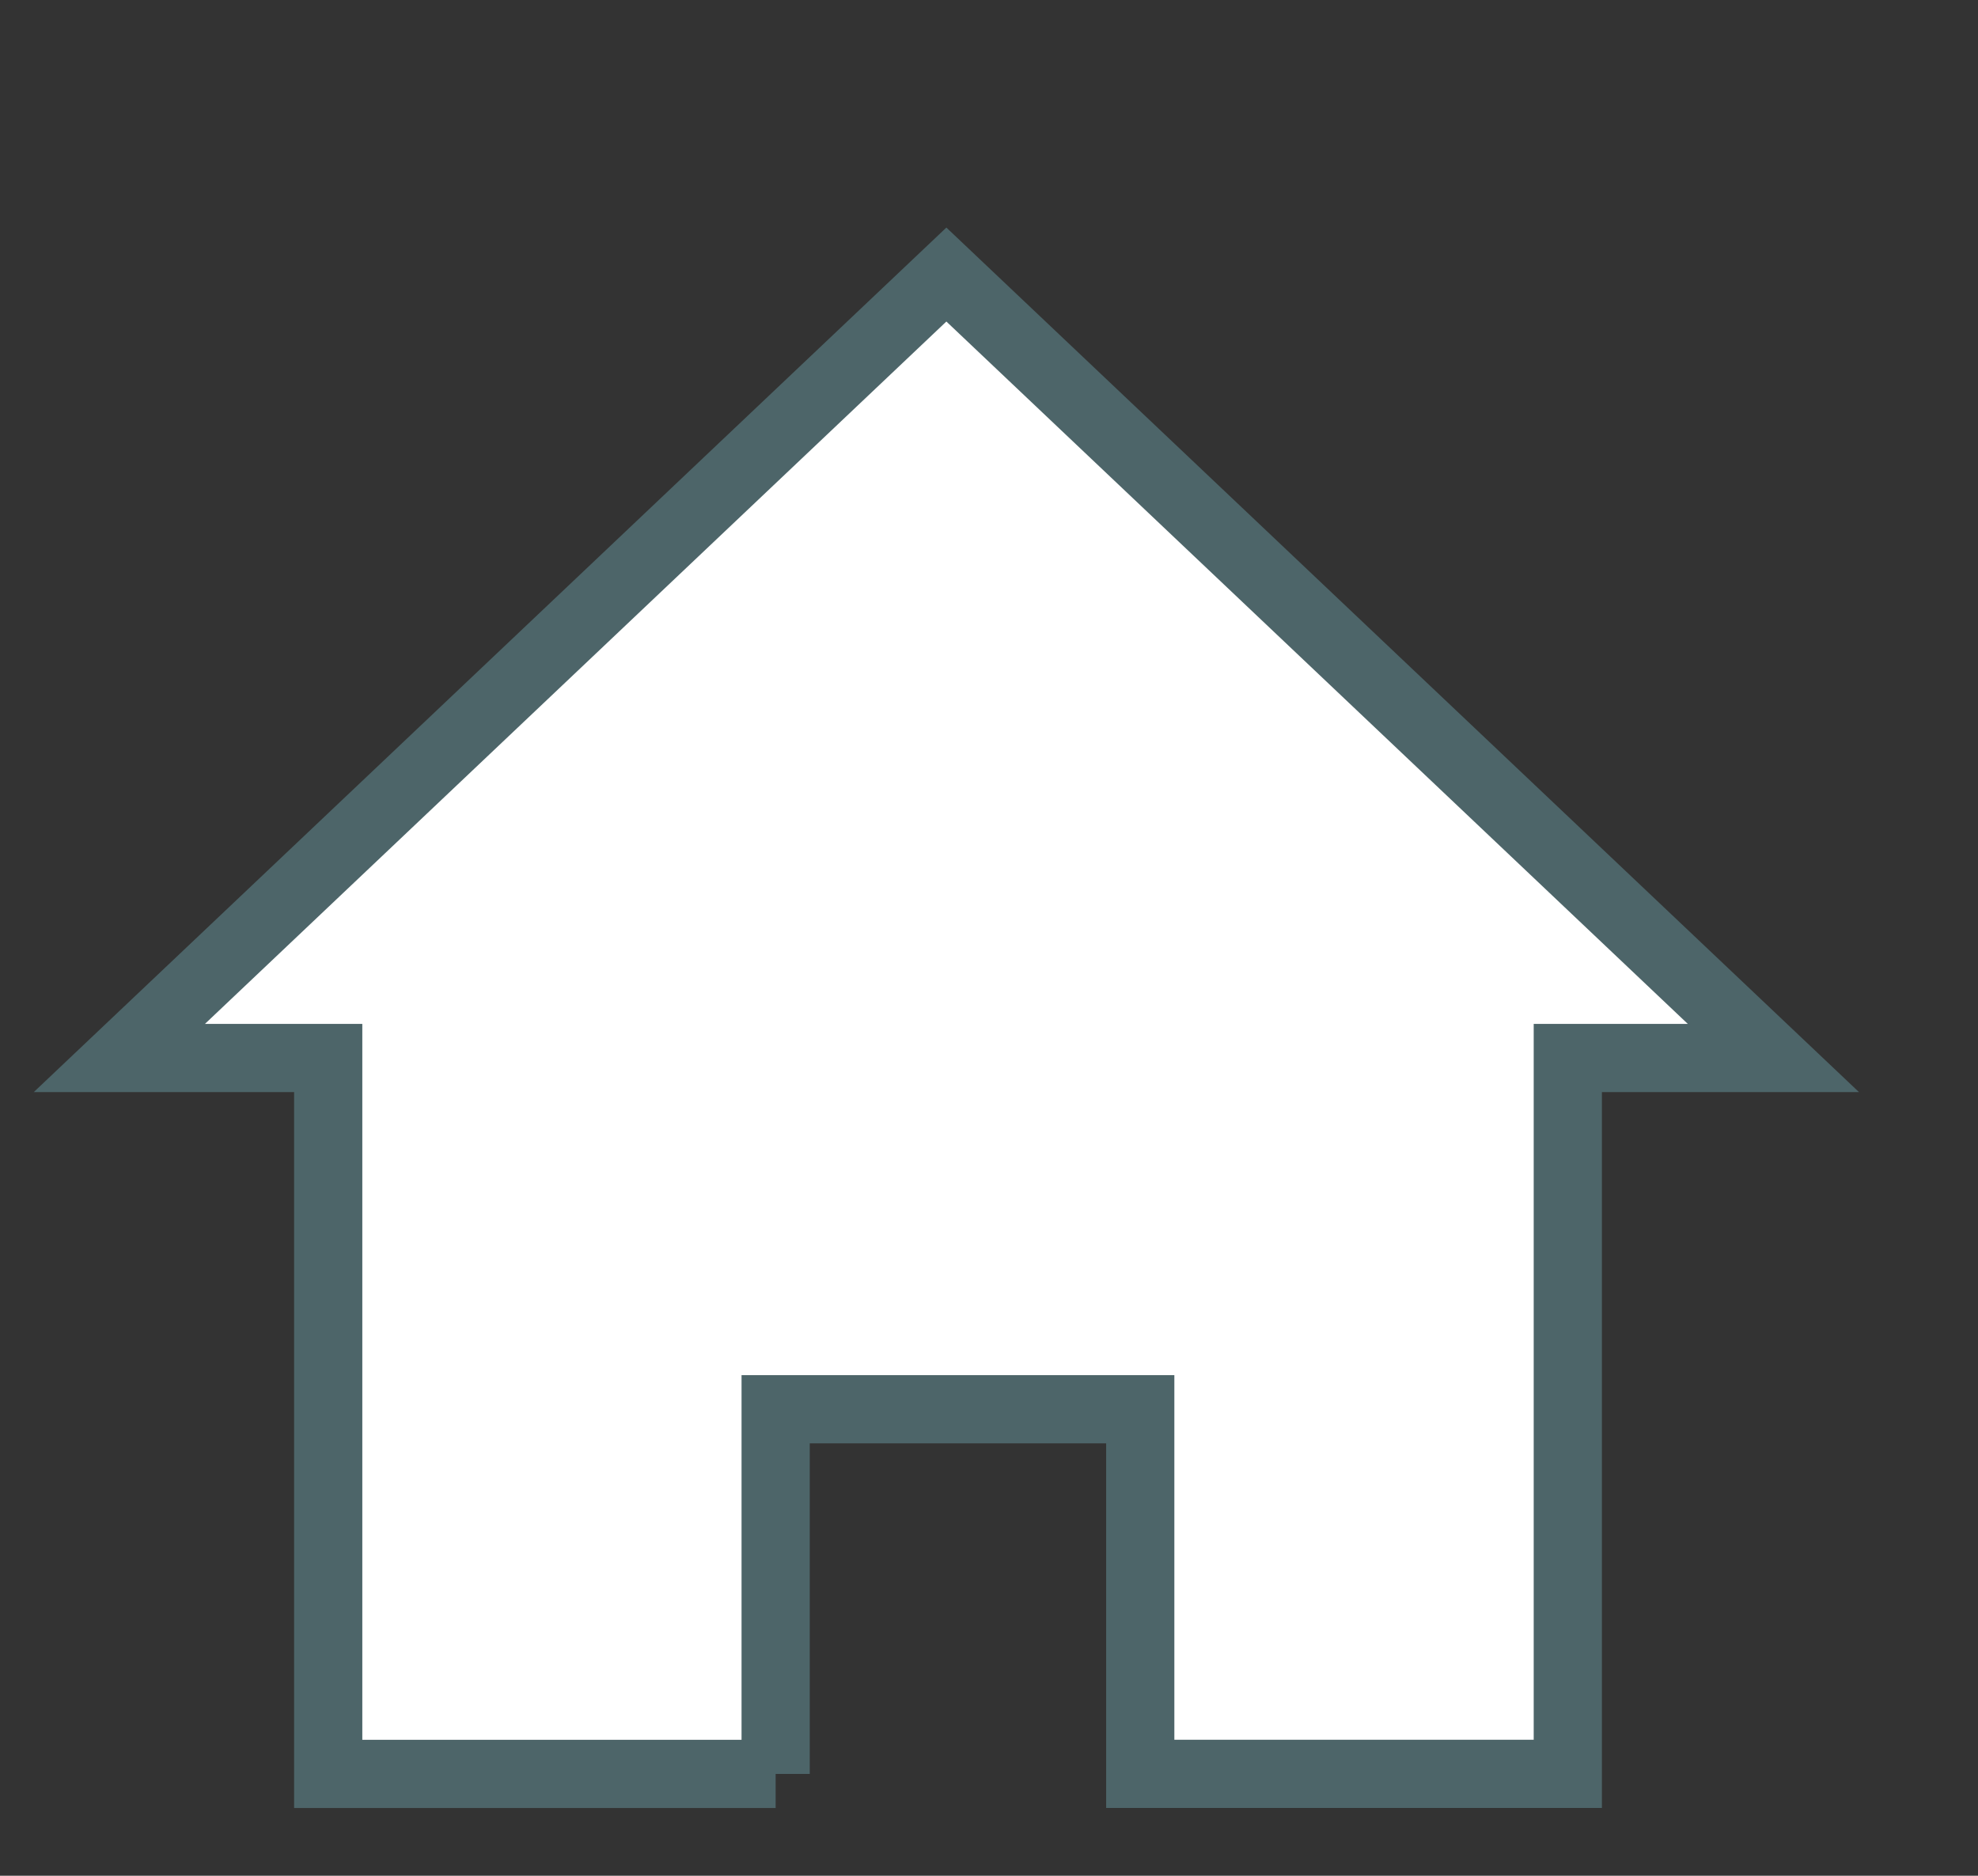<svg xmlns="http://www.w3.org/2000/svg" xmlns:xlink="http://www.w3.org/1999/xlink" width="58" height="55" viewBox="0 0 58 55">
  <rect x="0" y="0" width="58" height="55" fill="#333333" stroke="none"/>
  <defs>
    <clipPath id="clip-icon3">
      <rect width="58" height="55"/>
    </clipPath>
  </defs>
  <g id="icon3" clip-path="url(#clip-icon3)">
    <path id="Differenzmenge_18" data-name="Differenzmenge 18" d="M-4078.756-5081.035h0l-13.12,0v-20.991H-4098l24.25-22.972,24.25,22.972h-6.028v20.99h-12.537v-10.691h-10.691v10.693Z" transform="translate(4101.5 5133.048)" fill="#fff" stroke="#4d6569" stroke-width="2"/>
  </g>
</svg>
